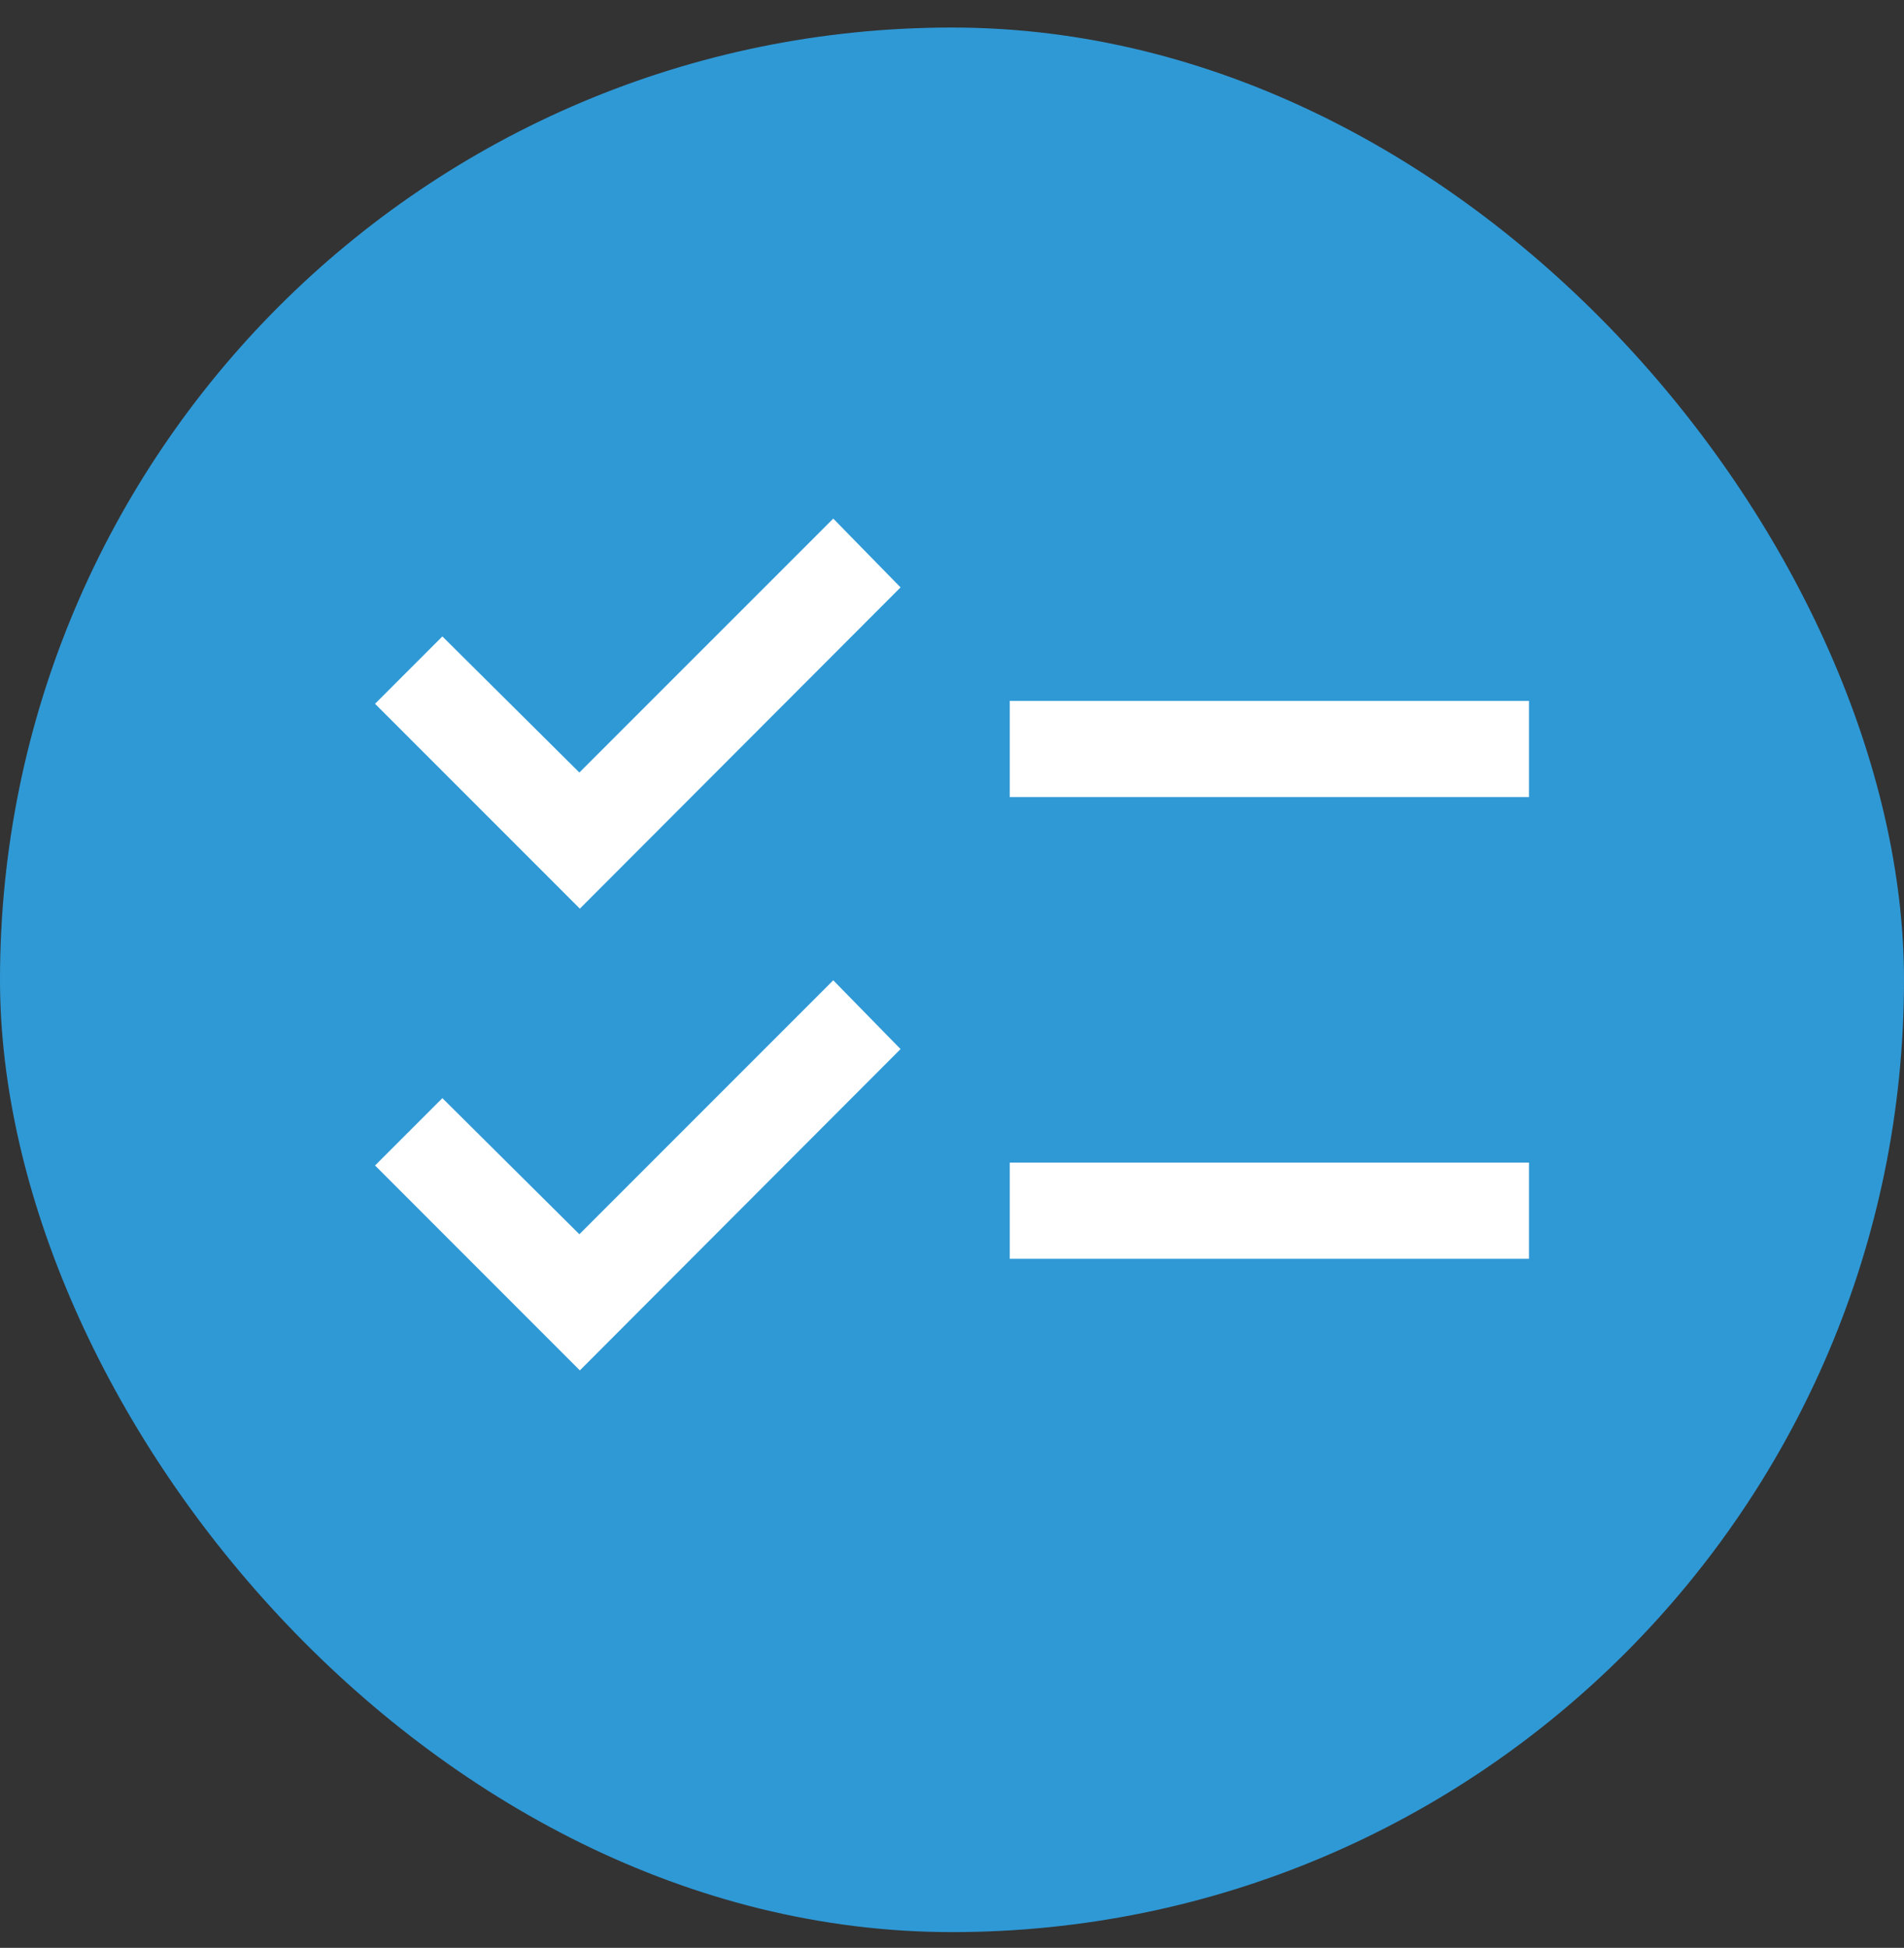 <svg width="44" height="45" viewBox="0 0 44 45" fill="none" xmlns="http://www.w3.org/2000/svg">
<rect x="0" y="0" width="44" height="45" fill="#333333" stroke="none"/>
<rect y="0.636" width="44" height="44" rx="22" fill="#2F99D6"/>
<path d="M13.4 31.659L8.667 26.925L10.223 25.37L13.389 28.514L19.256 22.647L20.811 24.236L13.4 31.659ZM13.4 20.992L8.667 16.259L10.223 14.703L13.389 17.847L19.256 11.981L20.811 13.57L13.4 20.992ZM23.334 29.081V26.859H35.334V29.081H23.334ZM23.334 18.414V16.192H35.334V18.414H23.334Z" fill="white"/>
</svg>
